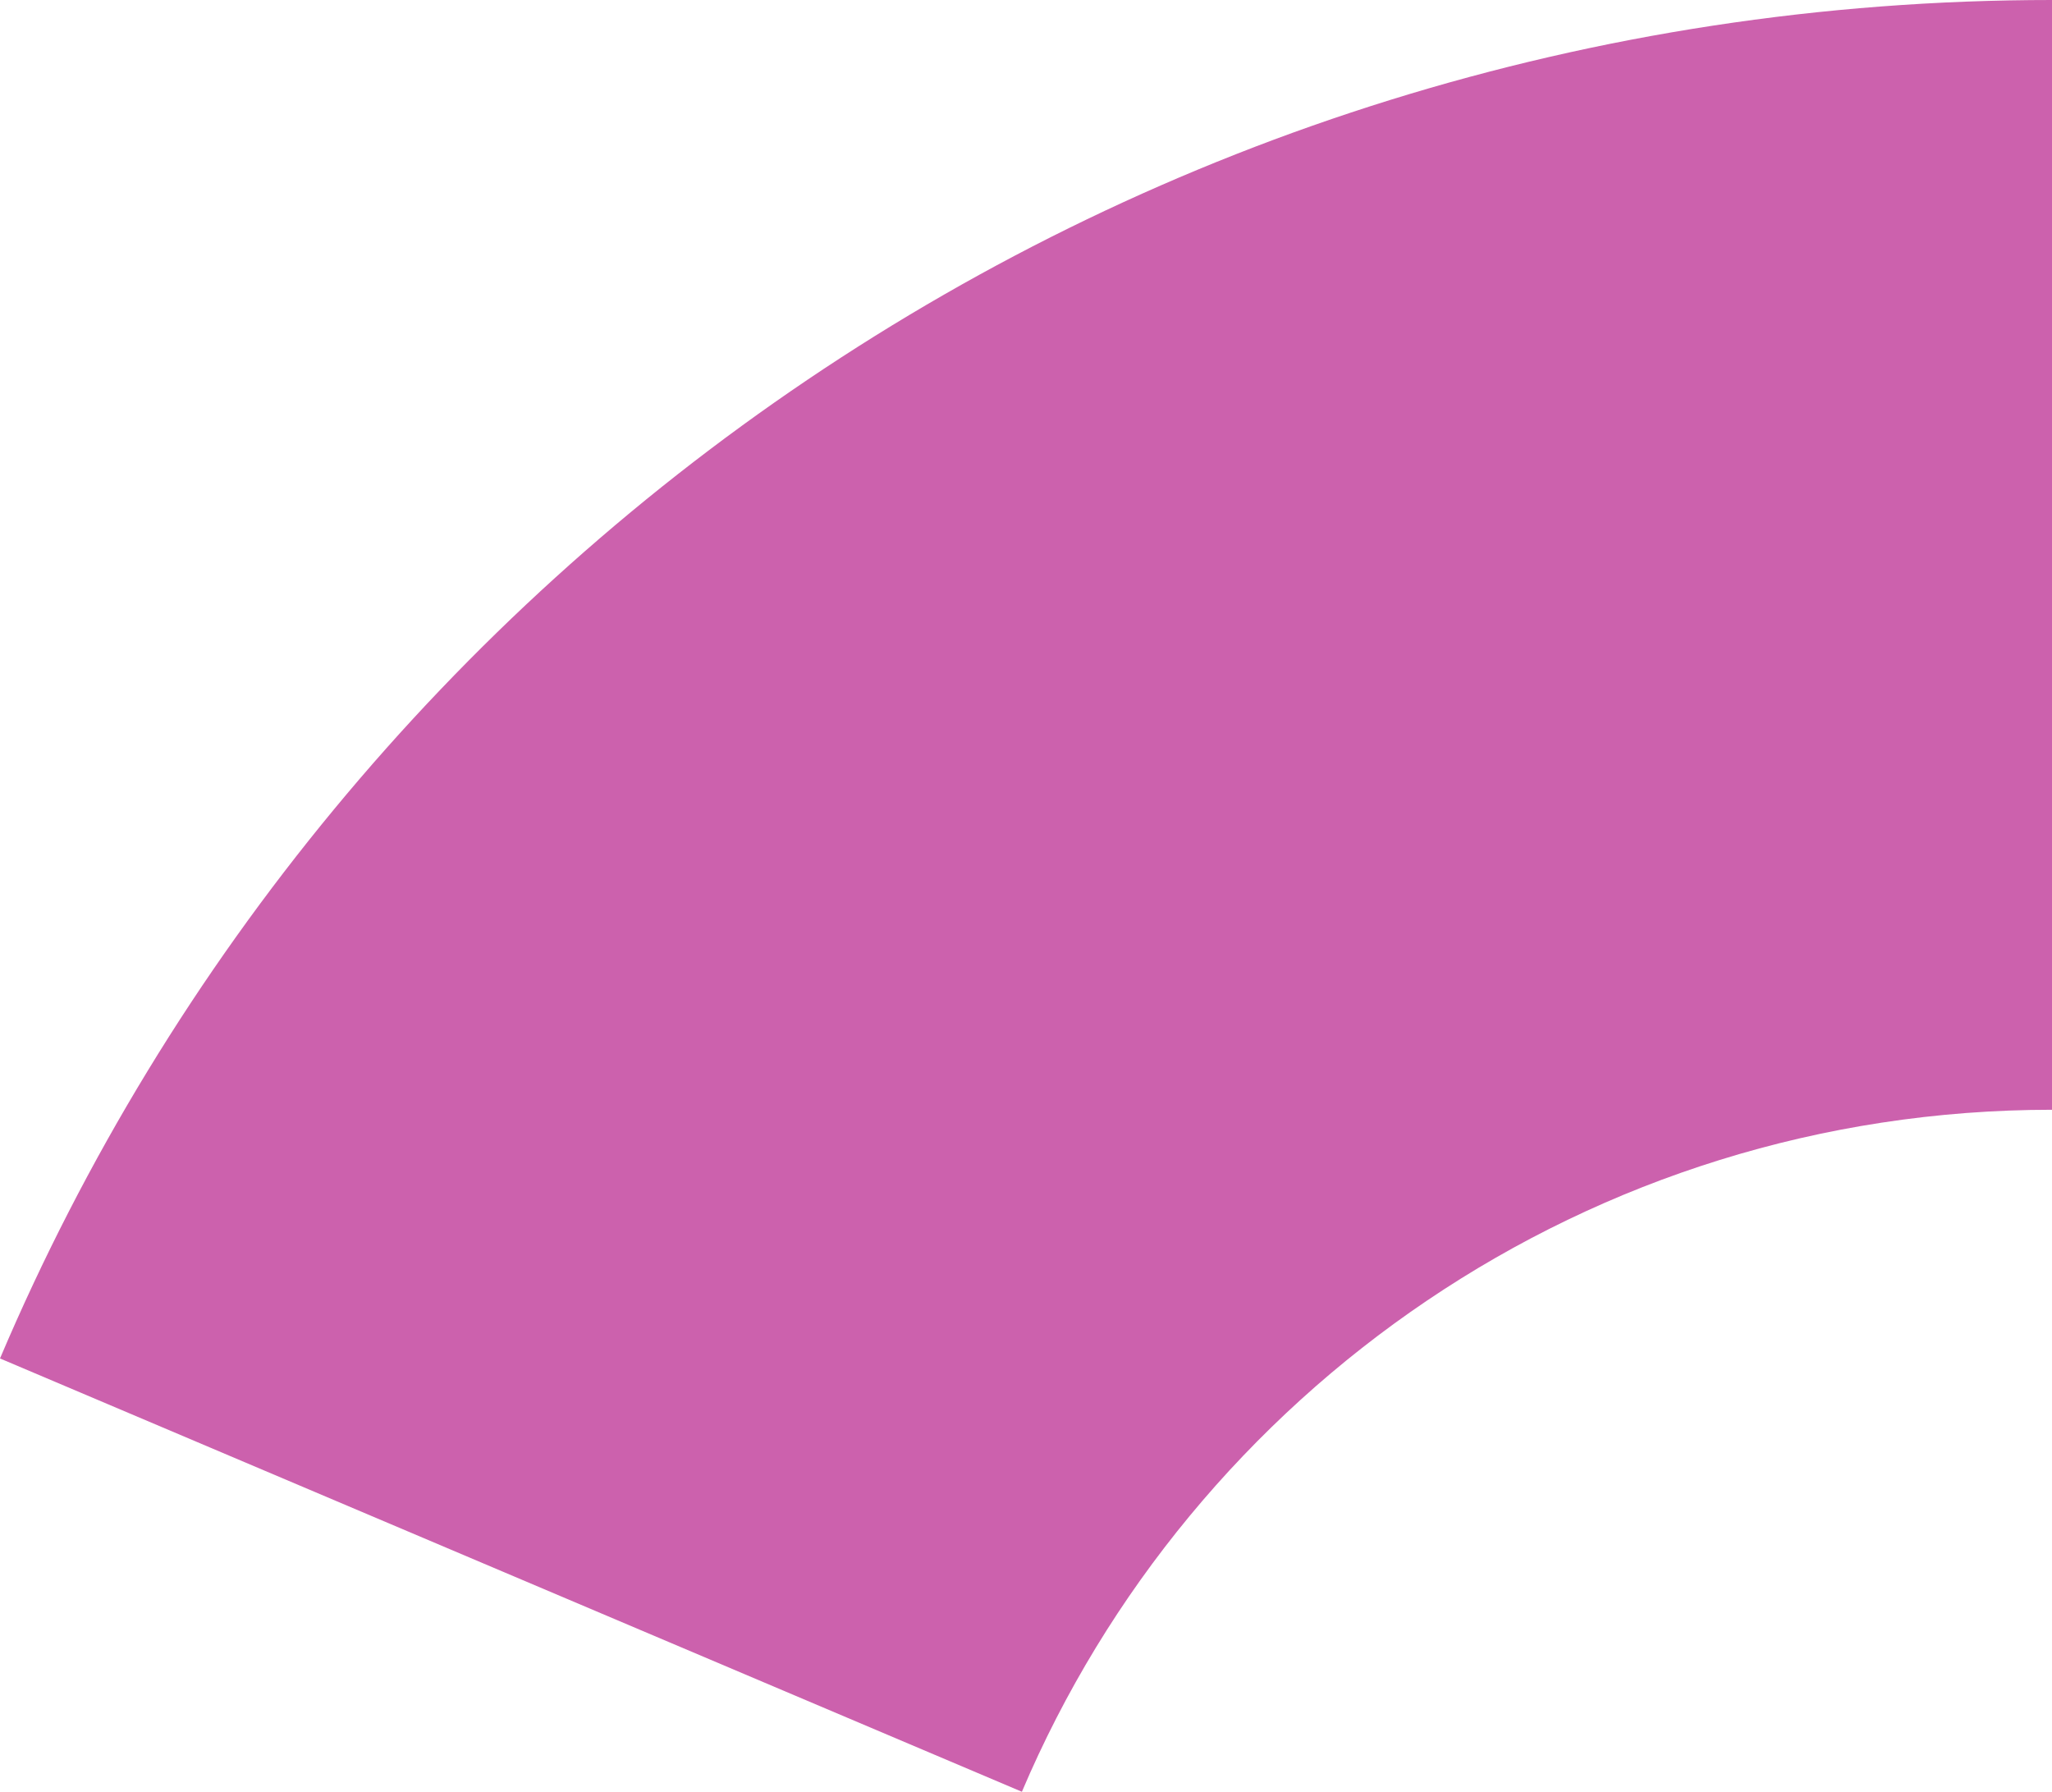 <?xml version="1.0" encoding="UTF-8"?><svg id="Layer_2" xmlns="http://www.w3.org/2000/svg" viewBox="0 0 144.74 126.37"><defs><style>.cls-1{fill:#cc61ad;}</style></defs><g id="Layer_2-2"><path class="cls-1" d="M0,95.81l72.08,30.56c12-28.27,40.02-48.1,72.66-48.1V0C79.71,0,23.91,39.5,0,95.81Z"/></g></svg>